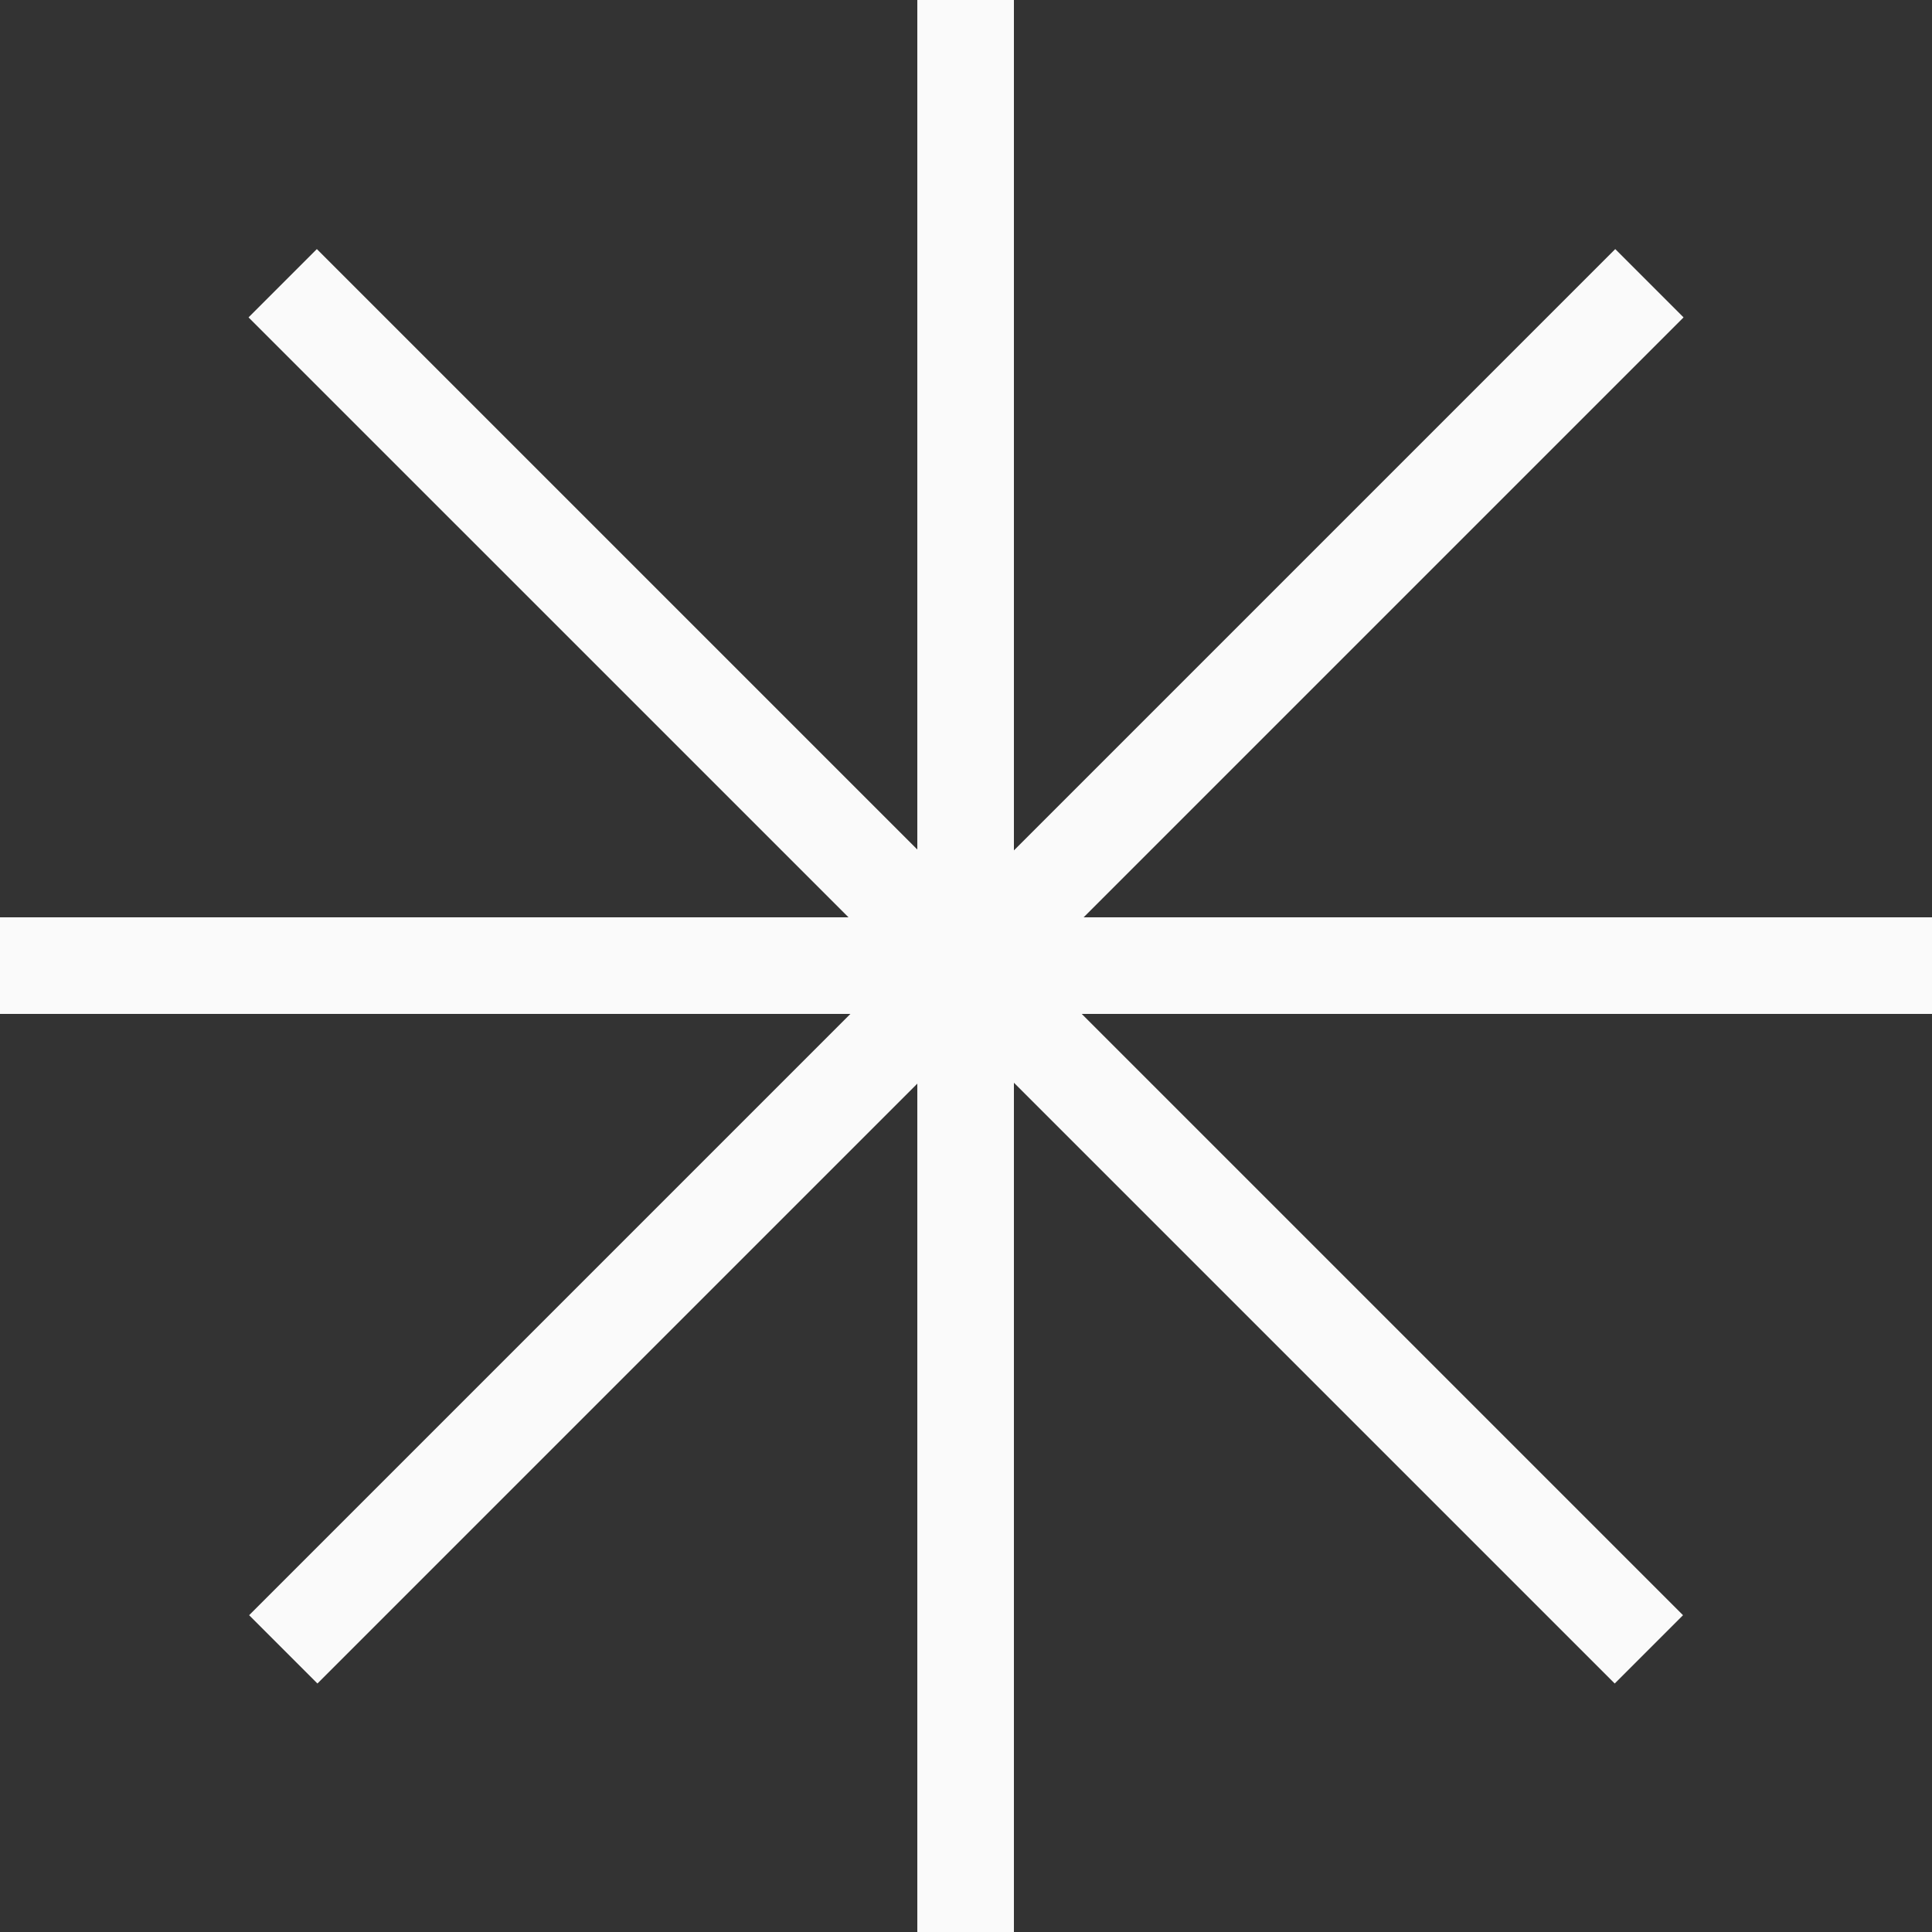 <svg width="40" height="40" viewBox="0 0 40 40" fill="none" xmlns="http://www.w3.org/2000/svg">
    <rect x="0" y="0" width="40" height="40" fill="#333333" stroke="none"/>
    <path
        d="M19.992 0L19.992 40M40 19.992L0 19.992M5.865 34.148L34.149 5.864M5.853 5.864L34.138 34.148"
        stroke="#FAFAFA" stroke-width="2" />
</svg>
    